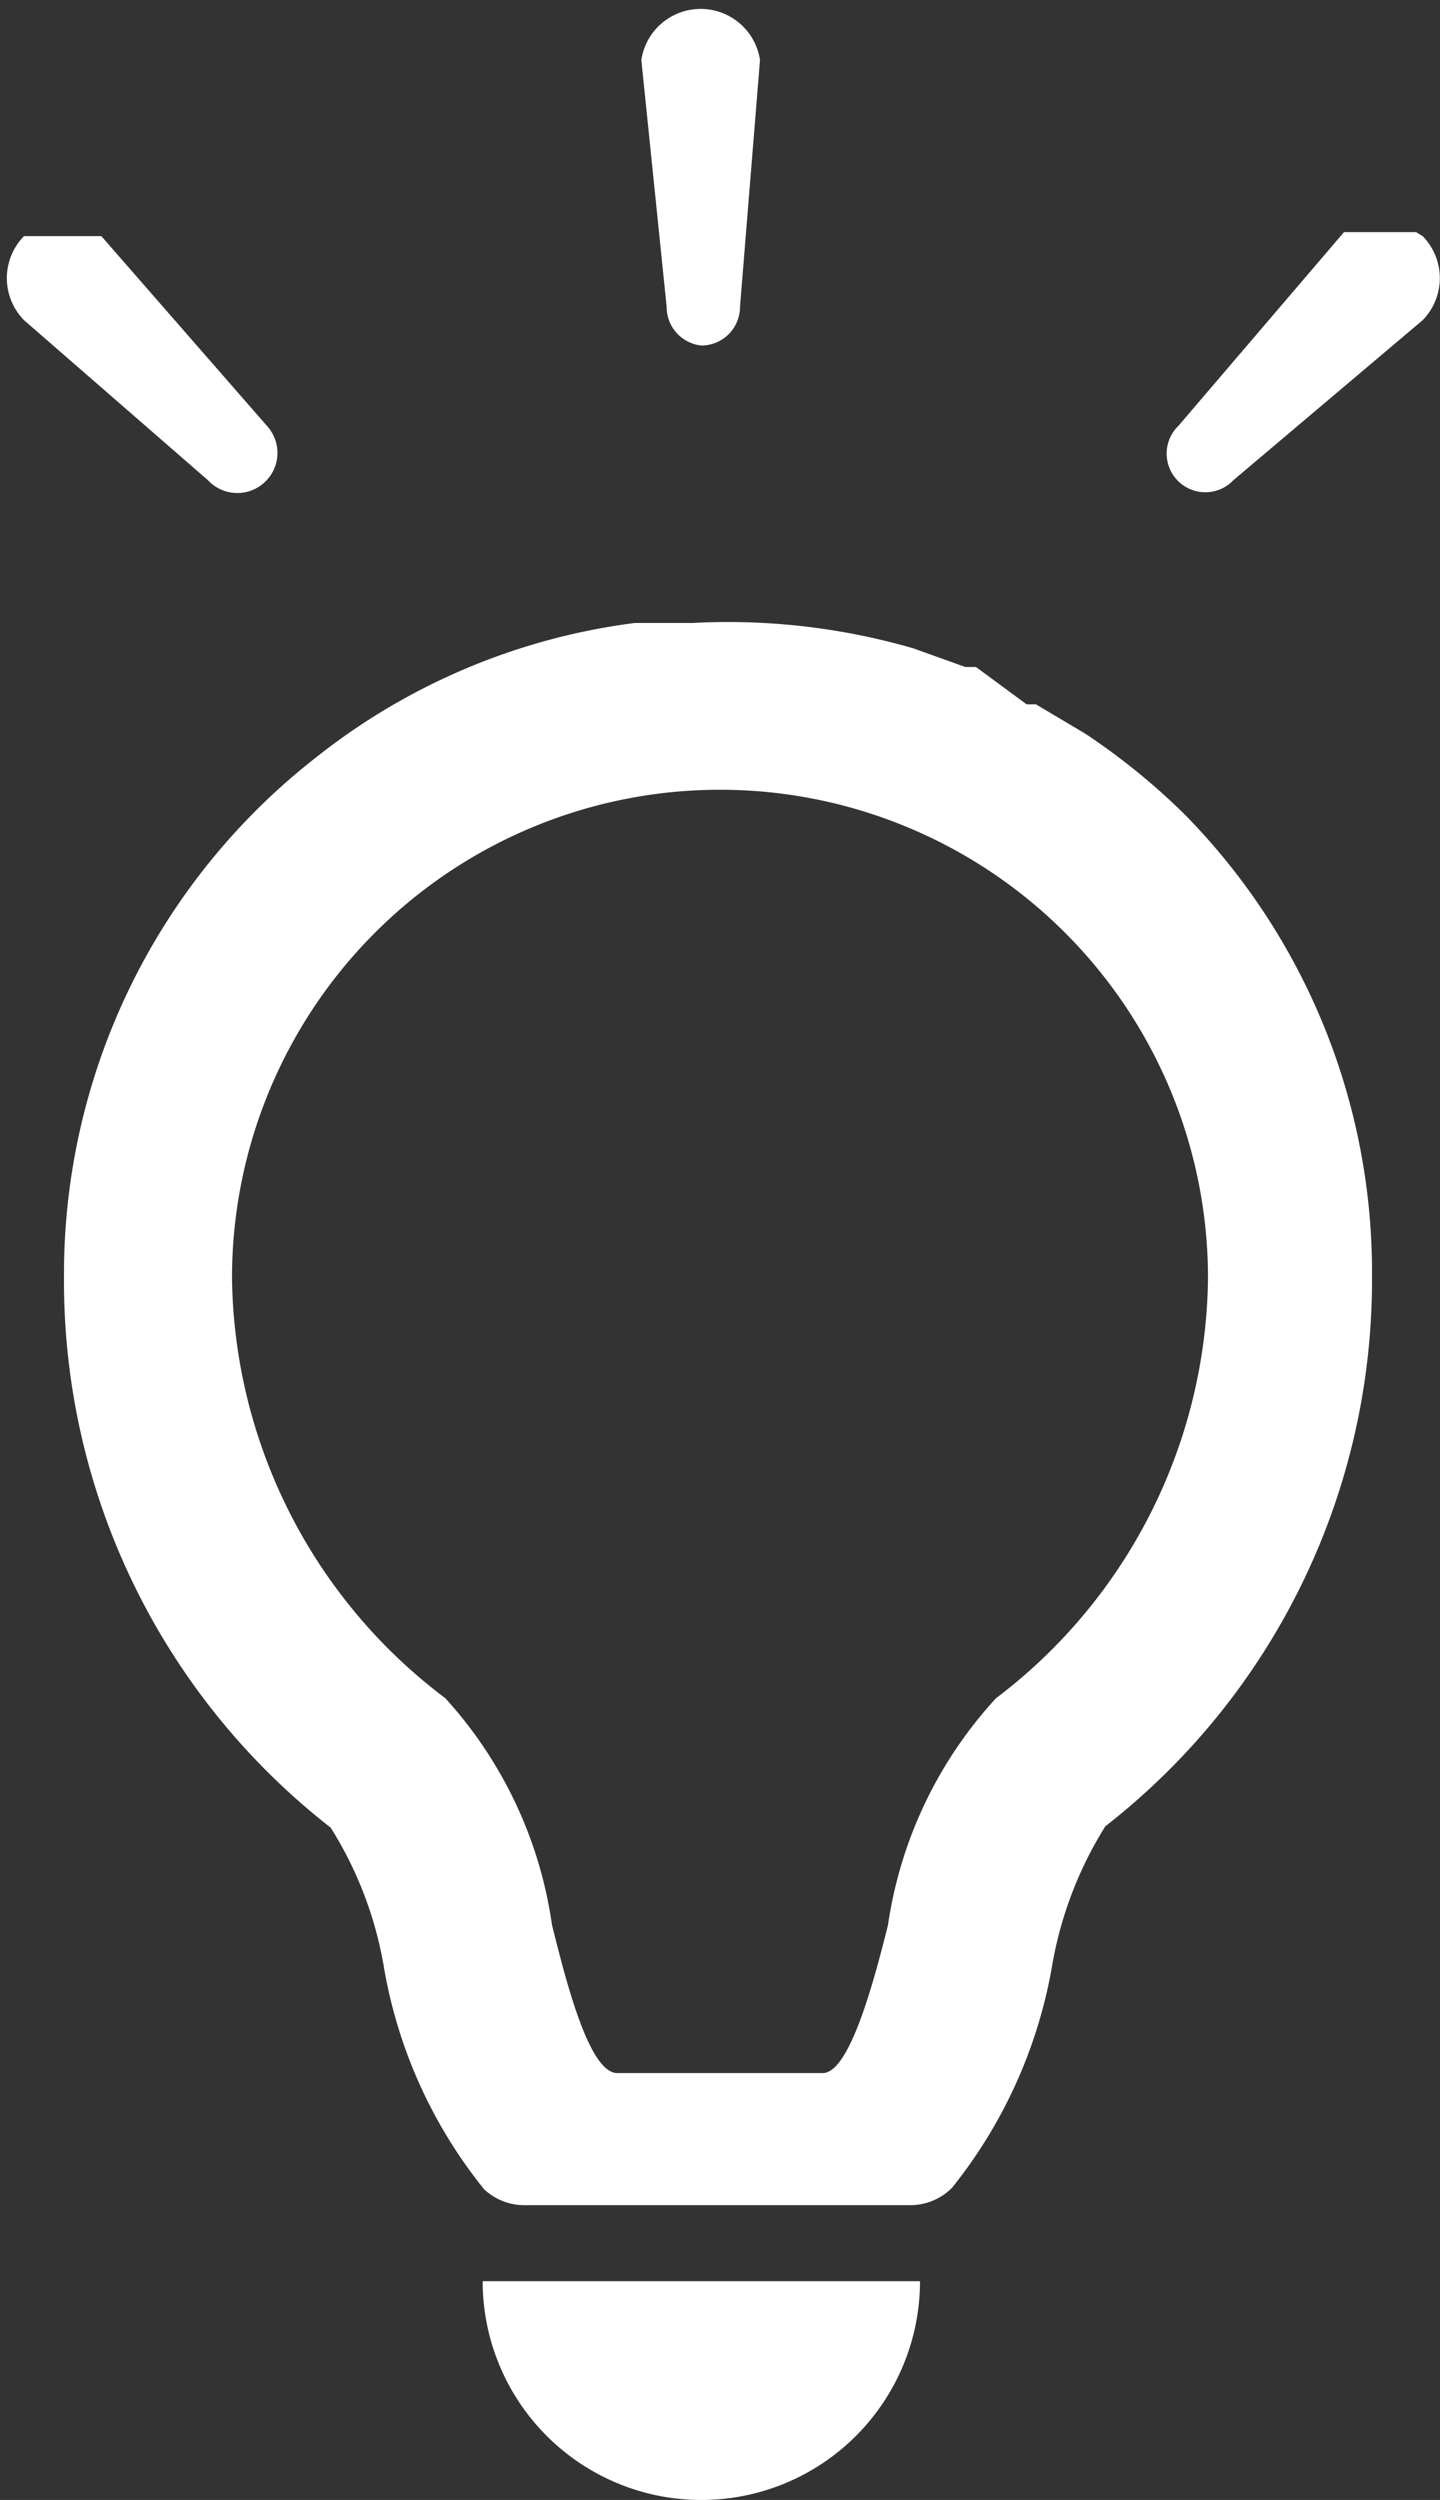 <svg xmlns="http://www.w3.org/2000/svg" viewBox="0 0 10.8 18.74"><rect x="0" y="0" width="10.8" height="18.74" fill="#333333" stroke="none"/><defs><style>.cls-1{fill:#fff;}</style></defs><title>Asset 2</title><g id="Layer_2" data-name="Layer 2"><g id="レイヤー_1" data-name="レイヤー 1"><path class="cls-1" d="M8.14,5.5l0,0-.37-.22-.07,0L7.32,5,7.24,5l-.39-.14h0a5,5,0,0,0-1.66-.19H5l-.24,0a4.83,4.83,0,0,0-2.38,1A4.91,4.91,0,0,0,.48,9.58a5.19,5.19,0,0,0,2,4.12,2.85,2.85,0,0,1,.4,1.05,3.62,3.62,0,0,0,.75,1.66.44.44,0,0,0,.31.12H6.83a.44.44,0,0,0,.31-.13,3.65,3.65,0,0,0,.75-1.66,2.89,2.89,0,0,1,.4-1.05,5.19,5.19,0,0,0,2-4.12A4.89,4.89,0,0,0,8.88,6.1,5,5,0,0,0,8.14,5.5Zm-.67,7.23a3.19,3.19,0,0,0-.81,1.7c-.11.44-.29,1.11-.49,1.11H4.63c-.21,0-.38-.67-.49-1.11a3.19,3.19,0,0,0-.8-1.7A4,4,0,0,1,1.74,9.58a3.66,3.66,0,1,1,7.32,0A4,4,0,0,1,7.47,12.73Z"/><path class="cls-1" d="M3.62,17.1a1.64,1.64,0,0,0,3.28,0s0,0,0,0H3.62Z"/><path class="cls-1" d="M5.26,2.59a.29.29,0,0,0,.29-.29L5.7.45a.45.45,0,0,0-.89,0L5,2.3A.29.29,0,0,0,5.26,2.59Z"/><path class="cls-1" d="M2,3.19.76,1.77l0,0-.05,0-.11,0H.34l-.11,0-.05,0,0,0a.45.45,0,0,0,0,.63L1.56,3.6A.29.29,0,1,0,2,3.19Z"/><path class="cls-1" d="M10.62,1.74l-.05,0-.11,0h-.22l-.11,0-.05,0,0,0L8.84,3.19a.29.29,0,1,0,.41.41l1.42-1.2a.45.45,0,0,0,0-.63Z"/></g></g></svg>